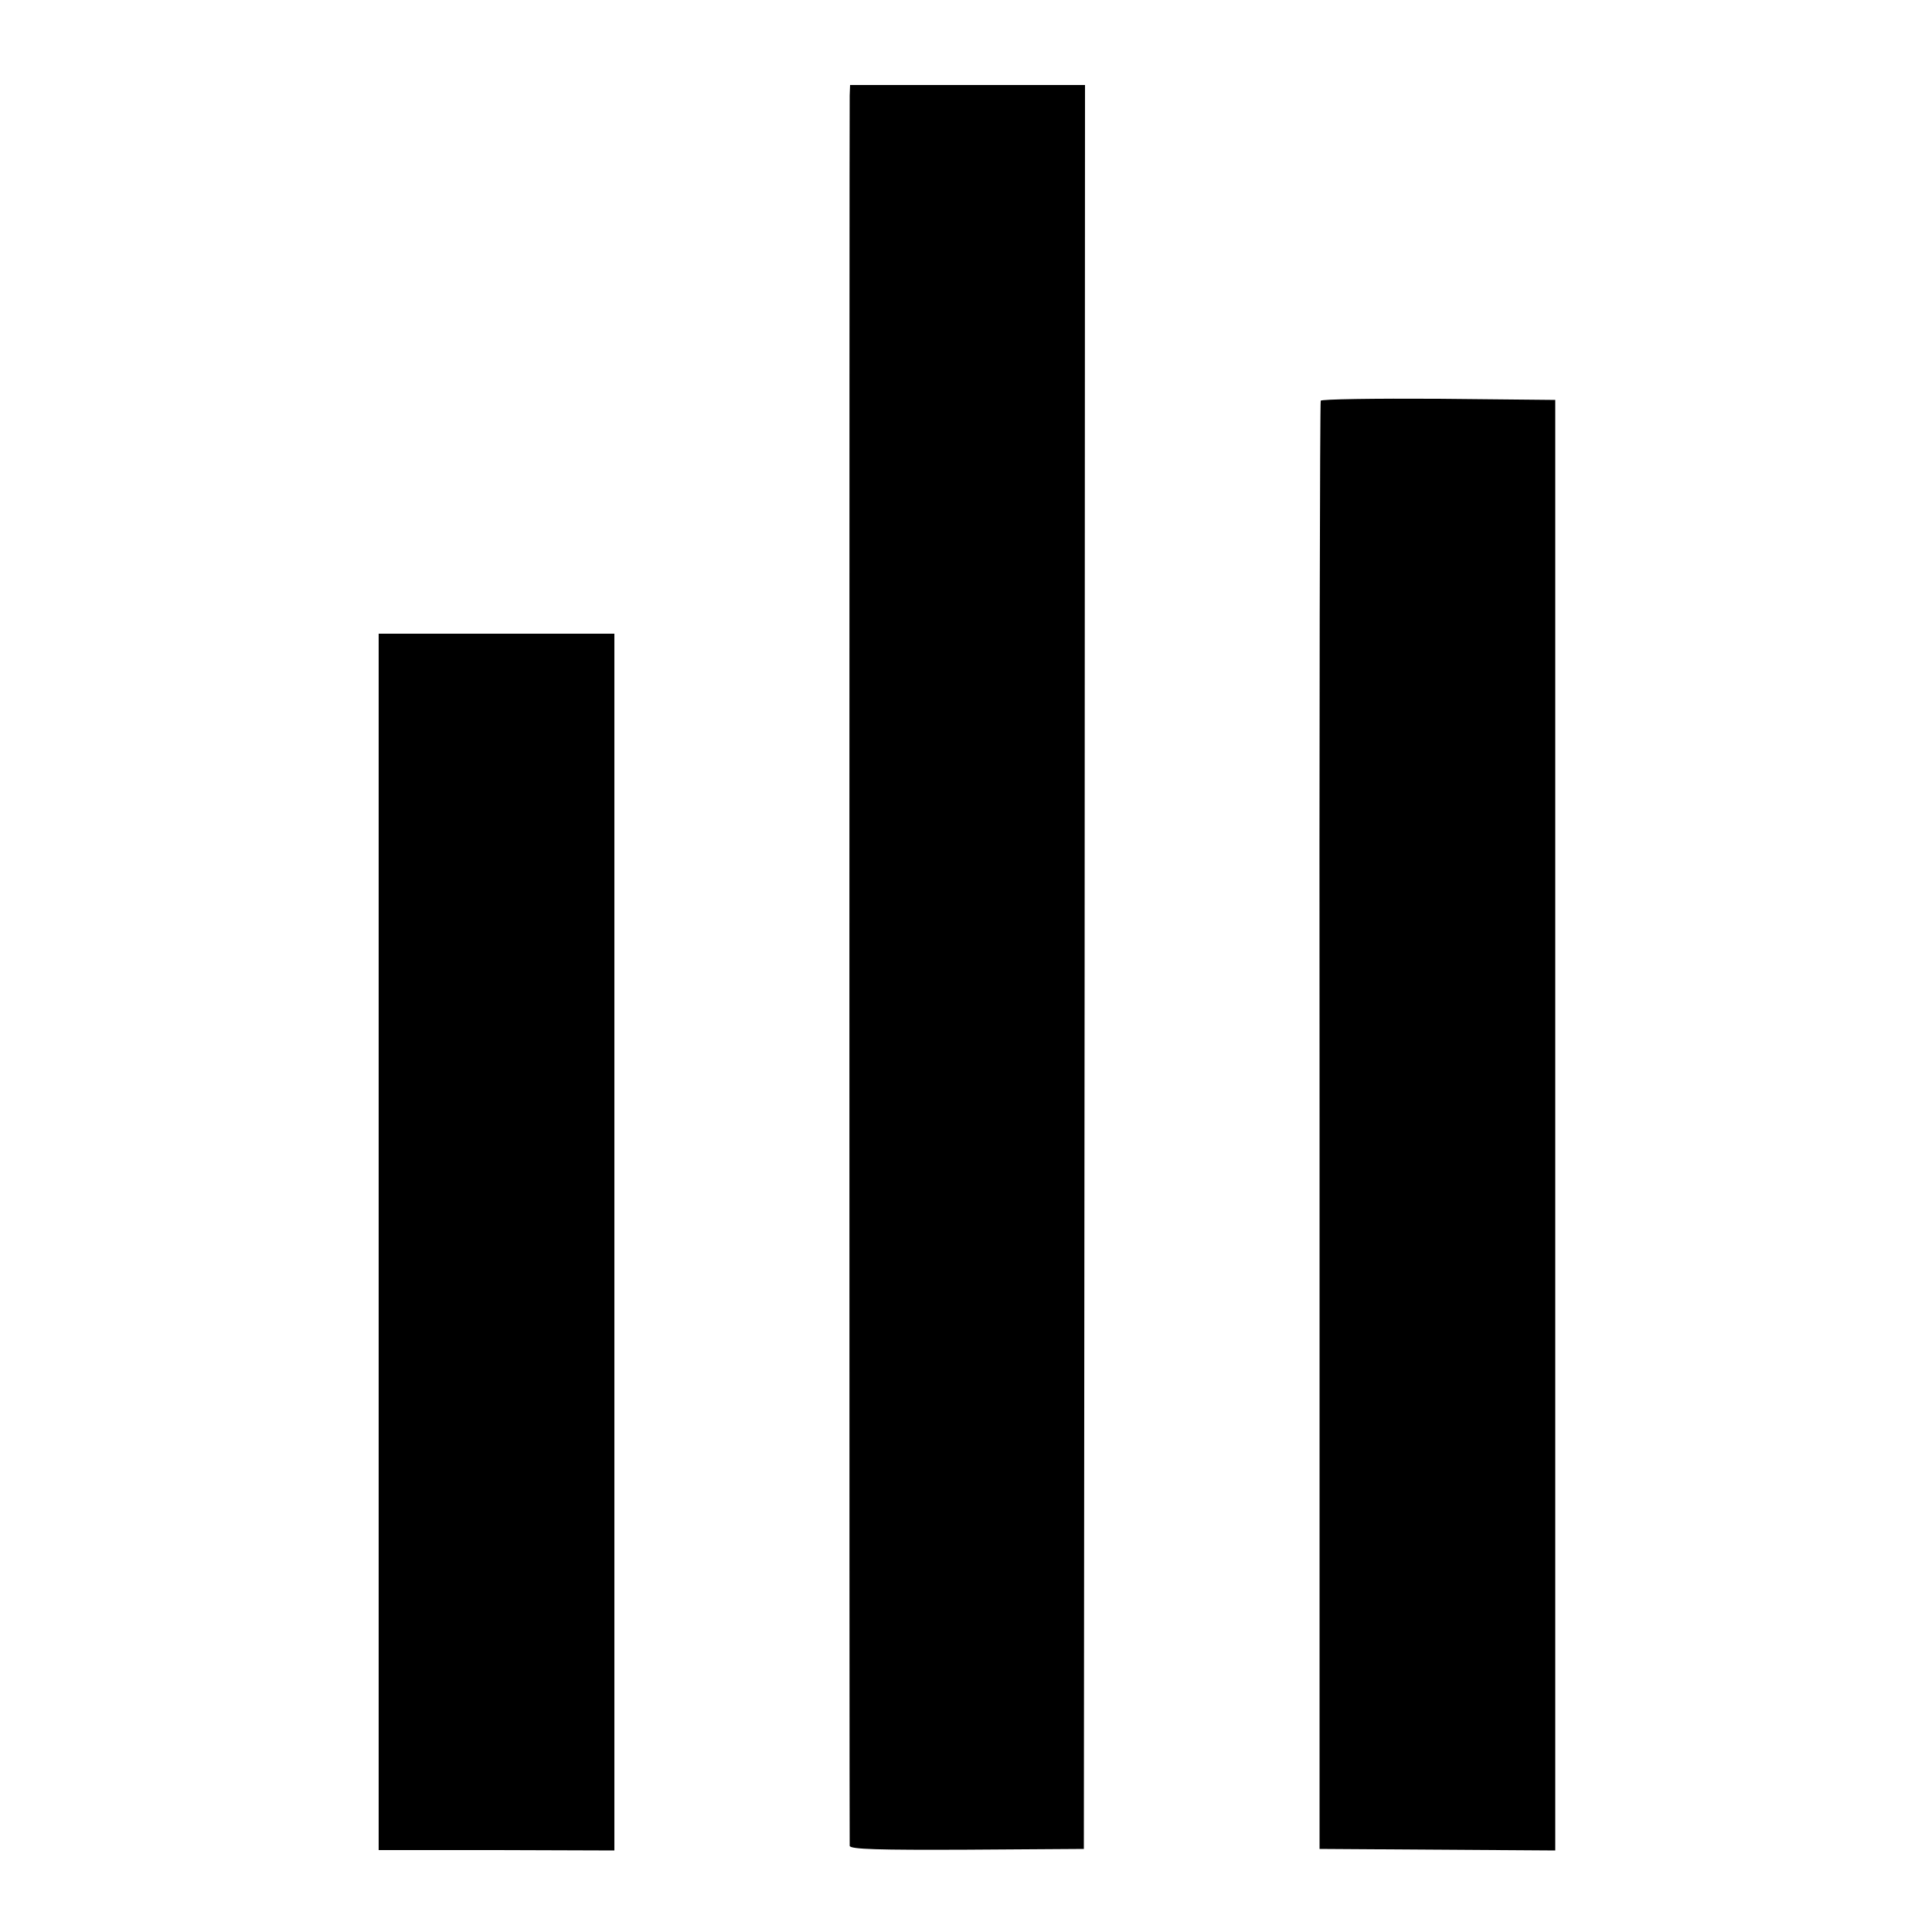 <?xml version="1.0" standalone="no"?>
<!DOCTYPE svg PUBLIC "-//W3C//DTD SVG 20010904//EN"
 "http://www.w3.org/TR/2001/REC-SVG-20010904/DTD/svg10.dtd">
<svg version="1.0" xmlns="http://www.w3.org/2000/svg"
 width="500pt" height="500pt" viewBox="0 0 500 500"
 preserveAspectRatio="xMidYMid meet">
<g transform="translate(0,500) scale(0.1,-0.1)"
fill="#000000" stroke="none">
<path d="M2199 4753 c-1 -33 -1 -4513 0 -4530 1 -9 75 -11 304 -10 l302 2 2
2283 1 2282 -304 0 -304 0 -1 -27z"/>
<path d="M3418 3963 c-2 -5 -4 -849 -3 -1878 l0 -1870 305 -2 305 -2 0 1877 0
1877 -302 3 c-166 1 -303 -1 -305 -5z"/>
<path d="M980 1786 l0 -1574 305 0 305 -1 0 1575 0 1574 -305 0 -305 0 0
-1574z"/>
</g>
</svg>
